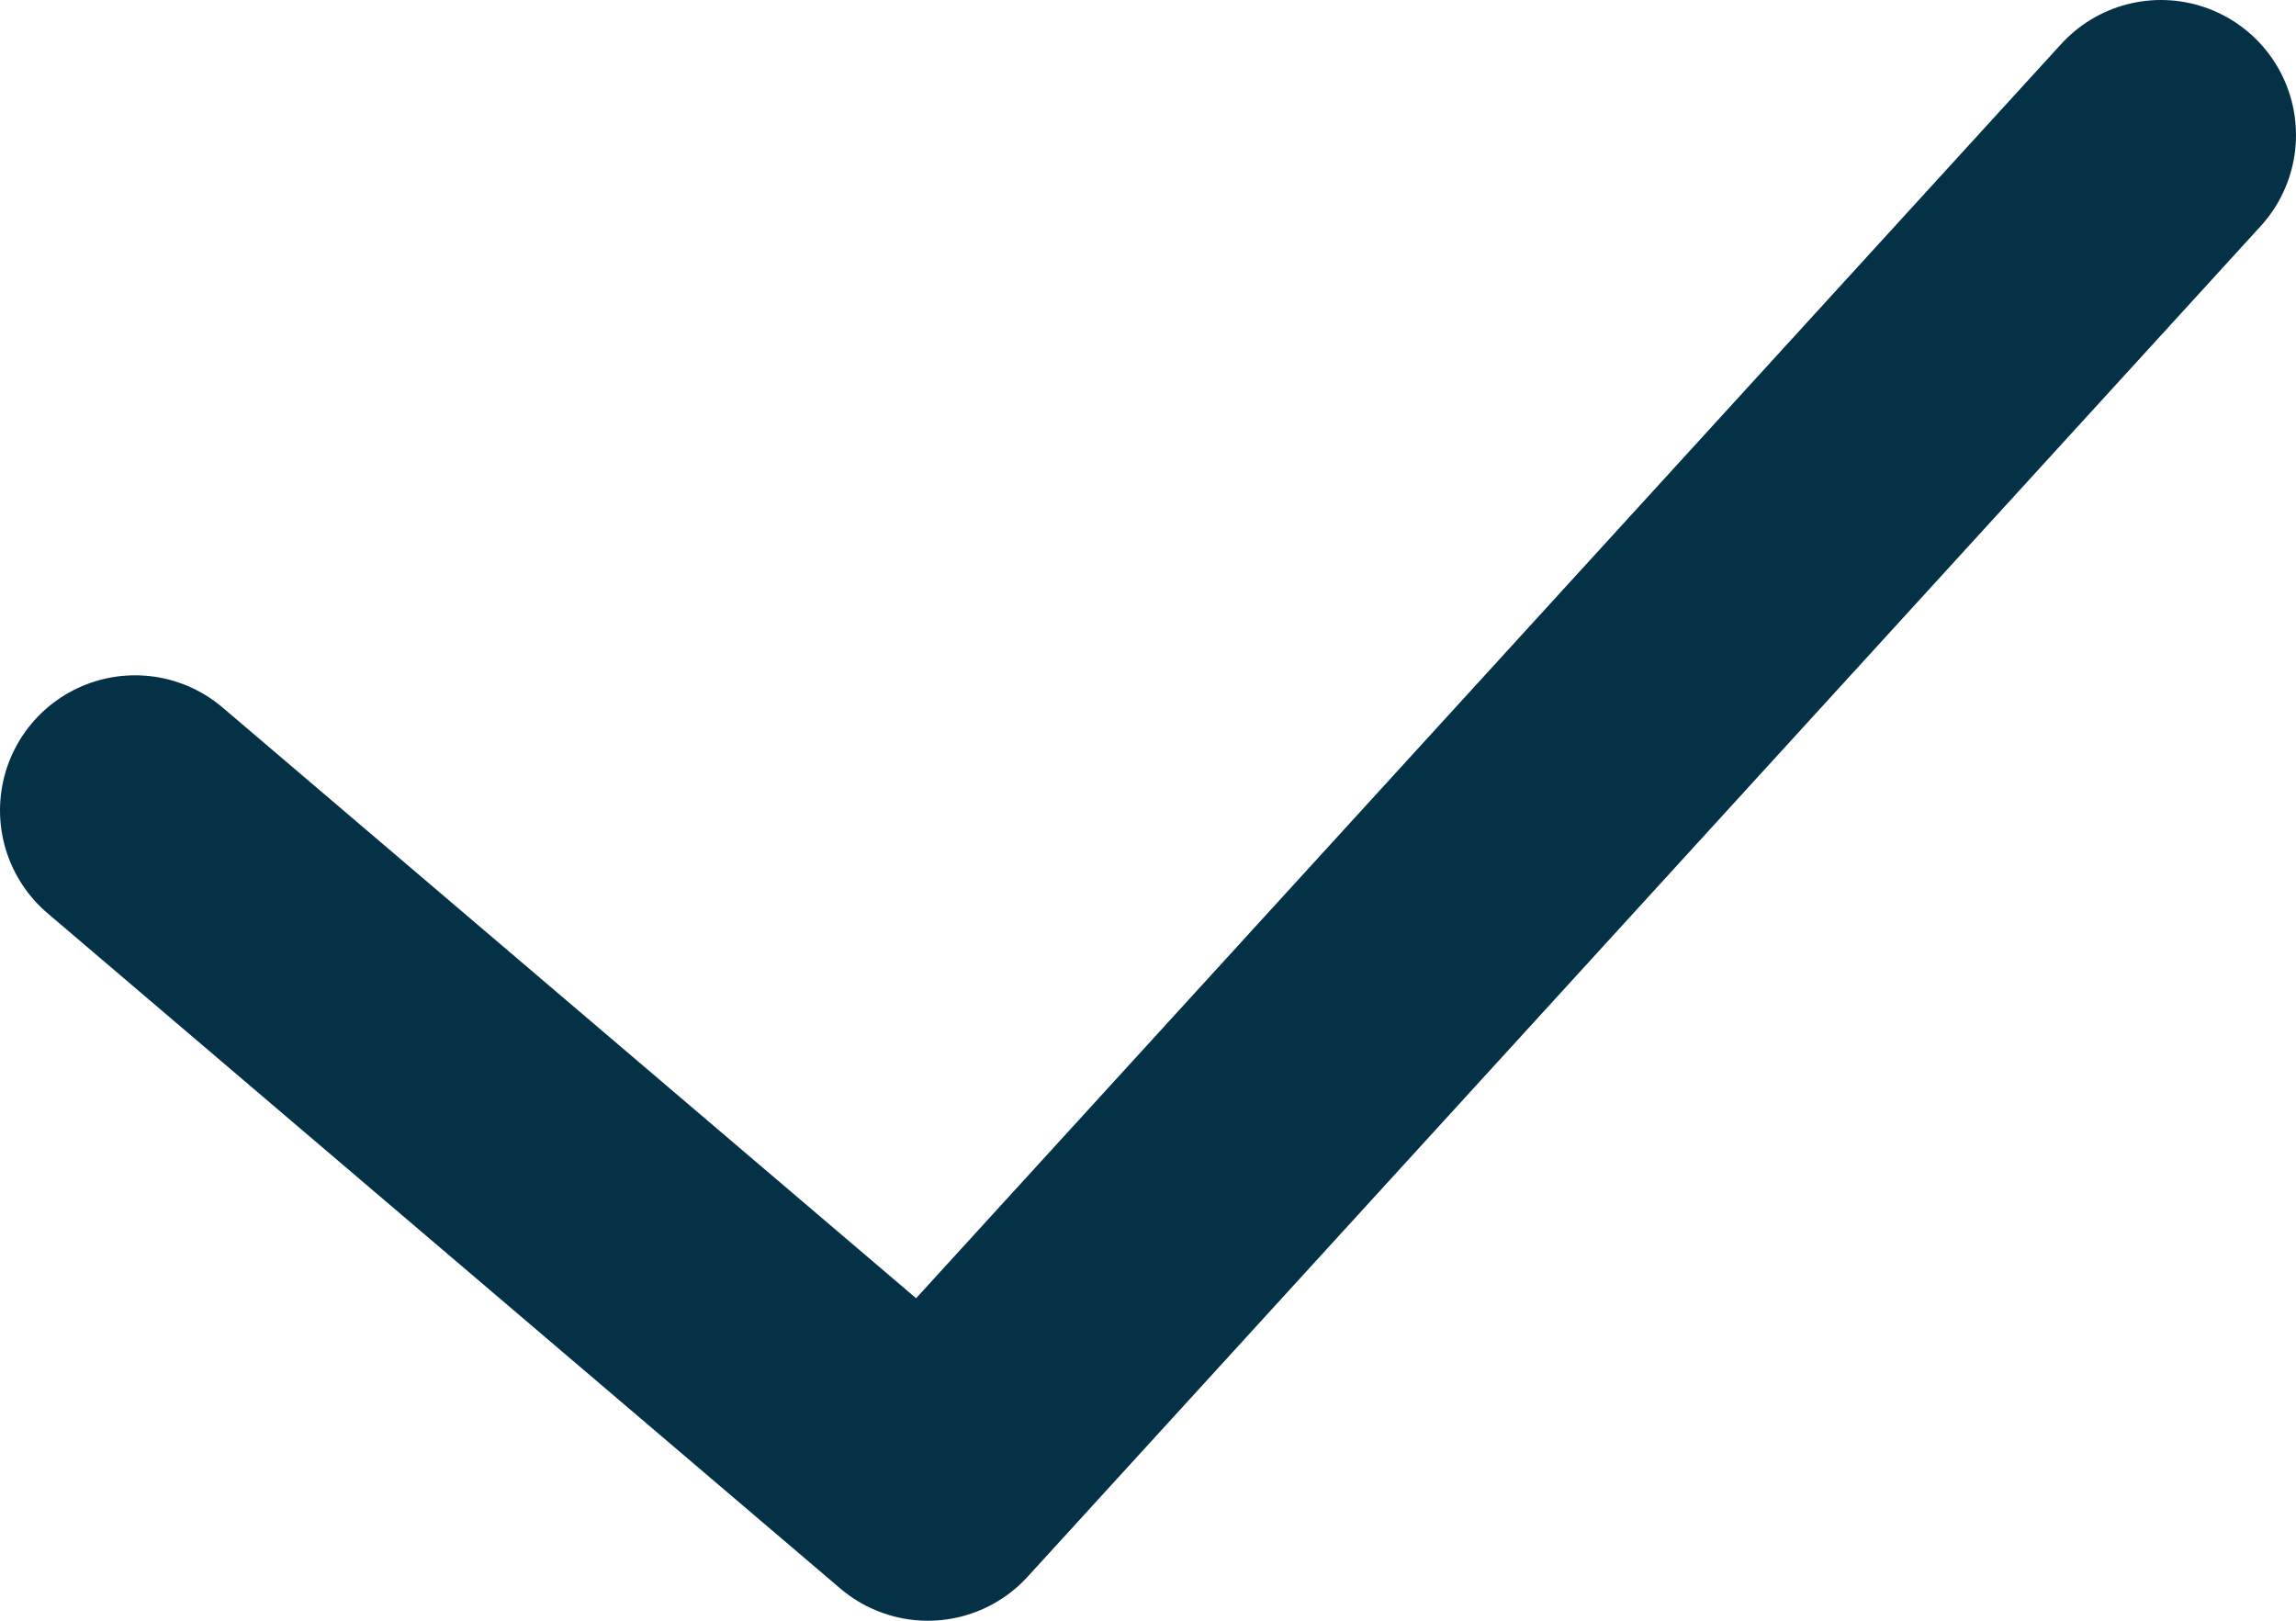 <?xml version="1.0" encoding="UTF-8"?> <svg xmlns="http://www.w3.org/2000/svg" width="17" height="12" viewBox="0 0 17 12" fill="none"> <path d="M1 6L6.87 11L16 1" stroke="#053147" stroke-width="2" stroke-miterlimit="10" stroke-linecap="round" stroke-linejoin="round"></path> </svg> 